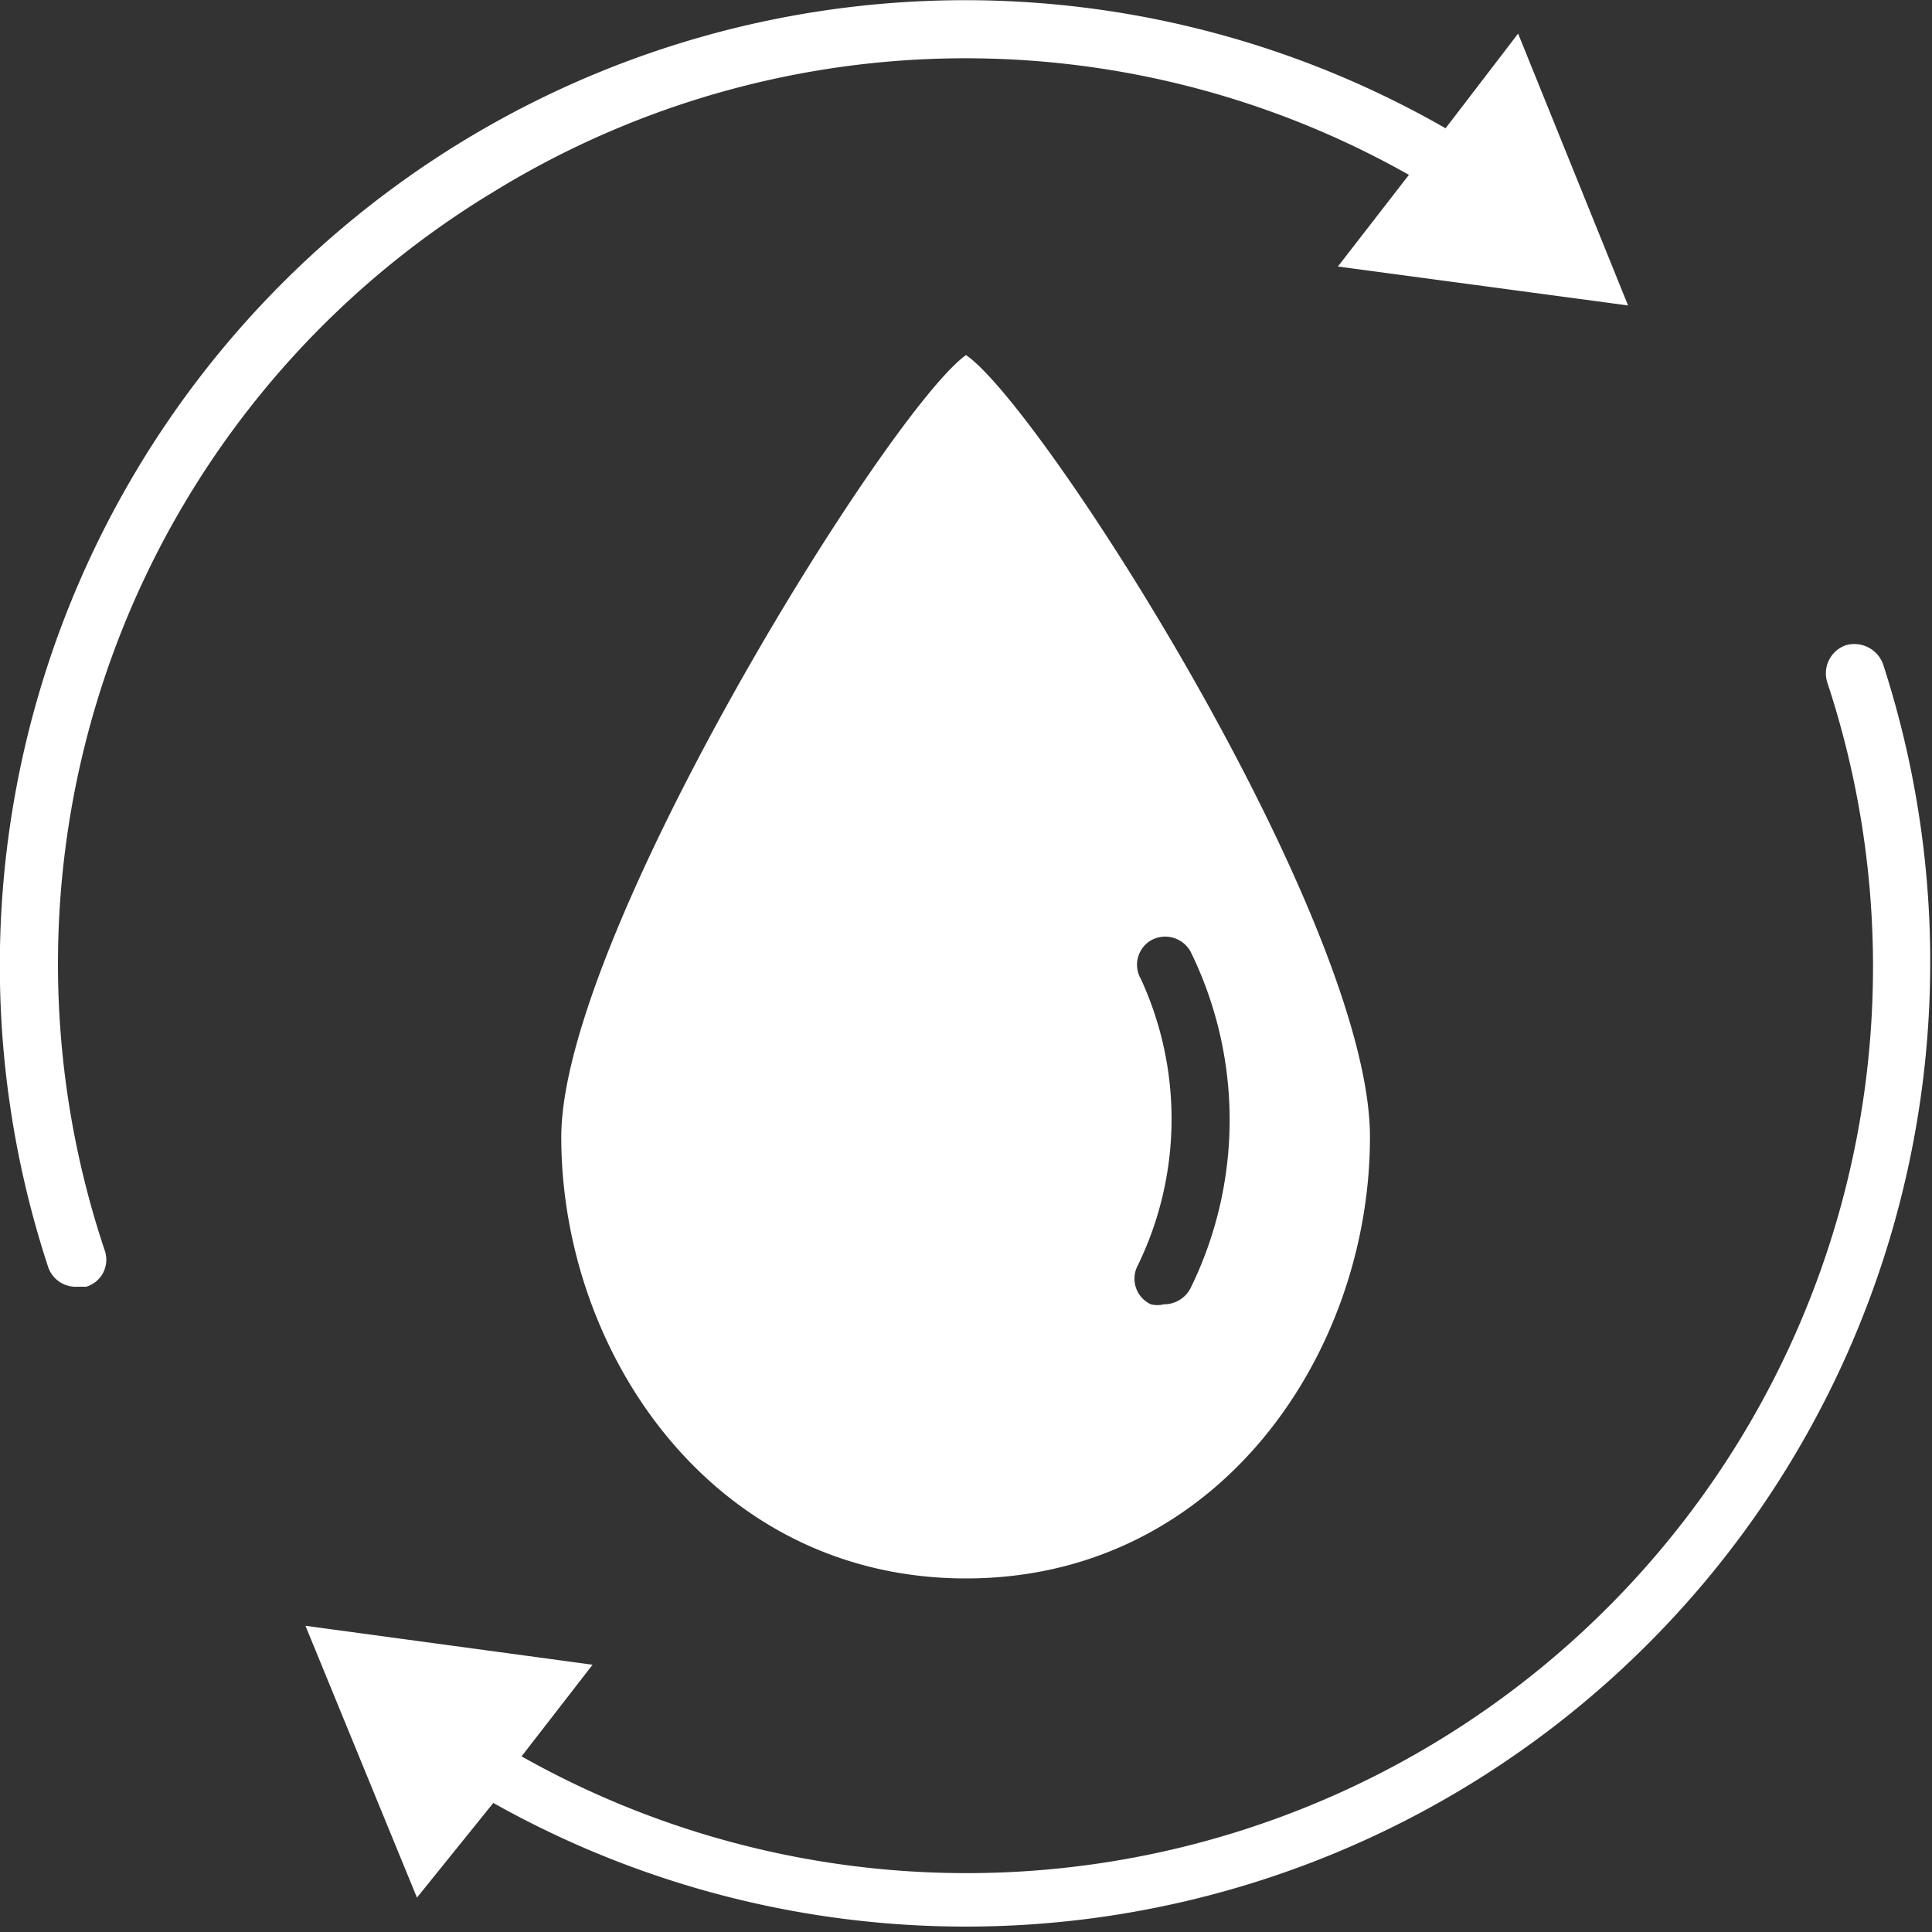 <svg xmlns="http://www.w3.org/2000/svg" viewBox="0 0 25.3 25.3"><rect x="0" y="0" width="25.3" height="25.3" fill="#333333" stroke="none"/><title>water-treatment-sv</title><g id="Layer_2" data-name="Layer 2"><g id="Layer_1-2" data-name="Layer 1"><g id="water-treatment-sv"><g id="Layer_1-2-2" data-name="Layer 1-2"><path d="M12.65,4.65c-1,.71-5.3,7.6-5.3,10.24,0,2.84,2,5.78,5.3,5.78s5.29-2.94,5.29-5.78S13.63,5.31,12.65,4.65Zm2.29,8.17a.37.37,0,0,1,.14-.51h0a.38.38,0,0,1,.51.15h0a5,5,0,0,1,0,4.41.39.39,0,0,1-.35.21.34.34,0,0,1-.17,0,.37.37,0,0,1-.17-.51h0A4.38,4.38,0,0,0,14.94,12.82Z" style="fill:#fff"/><path d="M6.45,2.52a11.8,11.8,0,0,1,12-.23l-.93,1.2,3.8.51L19.88.44l-.95,1.24A12.64,12.64,0,0,0,.63,16.59a.38.38,0,0,0,.38.26l.12,0a.37.37,0,0,0,.24-.48h0A11.81,11.81,0,0,1,6.45,2.52Z" style="fill:#fff"/><path d="M24.66,8.7a.4.4,0,0,0-.49-.25.39.39,0,0,0-.24.49A11.87,11.87,0,0,1,6.83,23l.93-1.2L4,21.29l1.46,3.56,1-1.24A12.63,12.63,0,0,0,24.66,8.7Z" style="fill:#fff"/></g></g></g></g></svg>